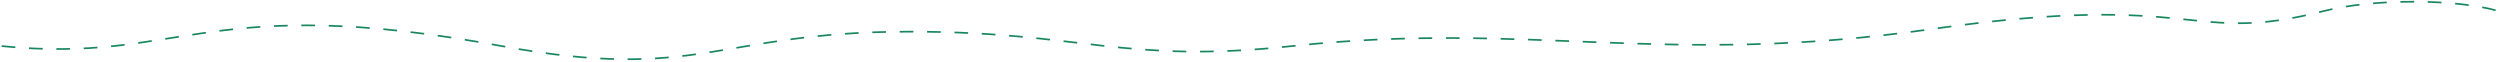 <?xml version="1.0" encoding="UTF-8"?> <svg xmlns="http://www.w3.org/2000/svg" width="1461" height="36" viewBox="0 0 1461 36" fill="none"><path d="M1 26.933C106 37.5 120 -5 293.245 26.933C408.791 48.231 419.5 18.5 531.5 18.5C632.745 18.5 656.067 37.562 755 26.933C894 12 971.811 39.392 1129.35 16.934C1286.88 -5.523 1277.97 26.933 1358.13 6.436C1387.43 -1.056 1436.06 -0.563 1460 6.436" stroke="#18875E" stroke-dasharray="8 8"></path></svg> 